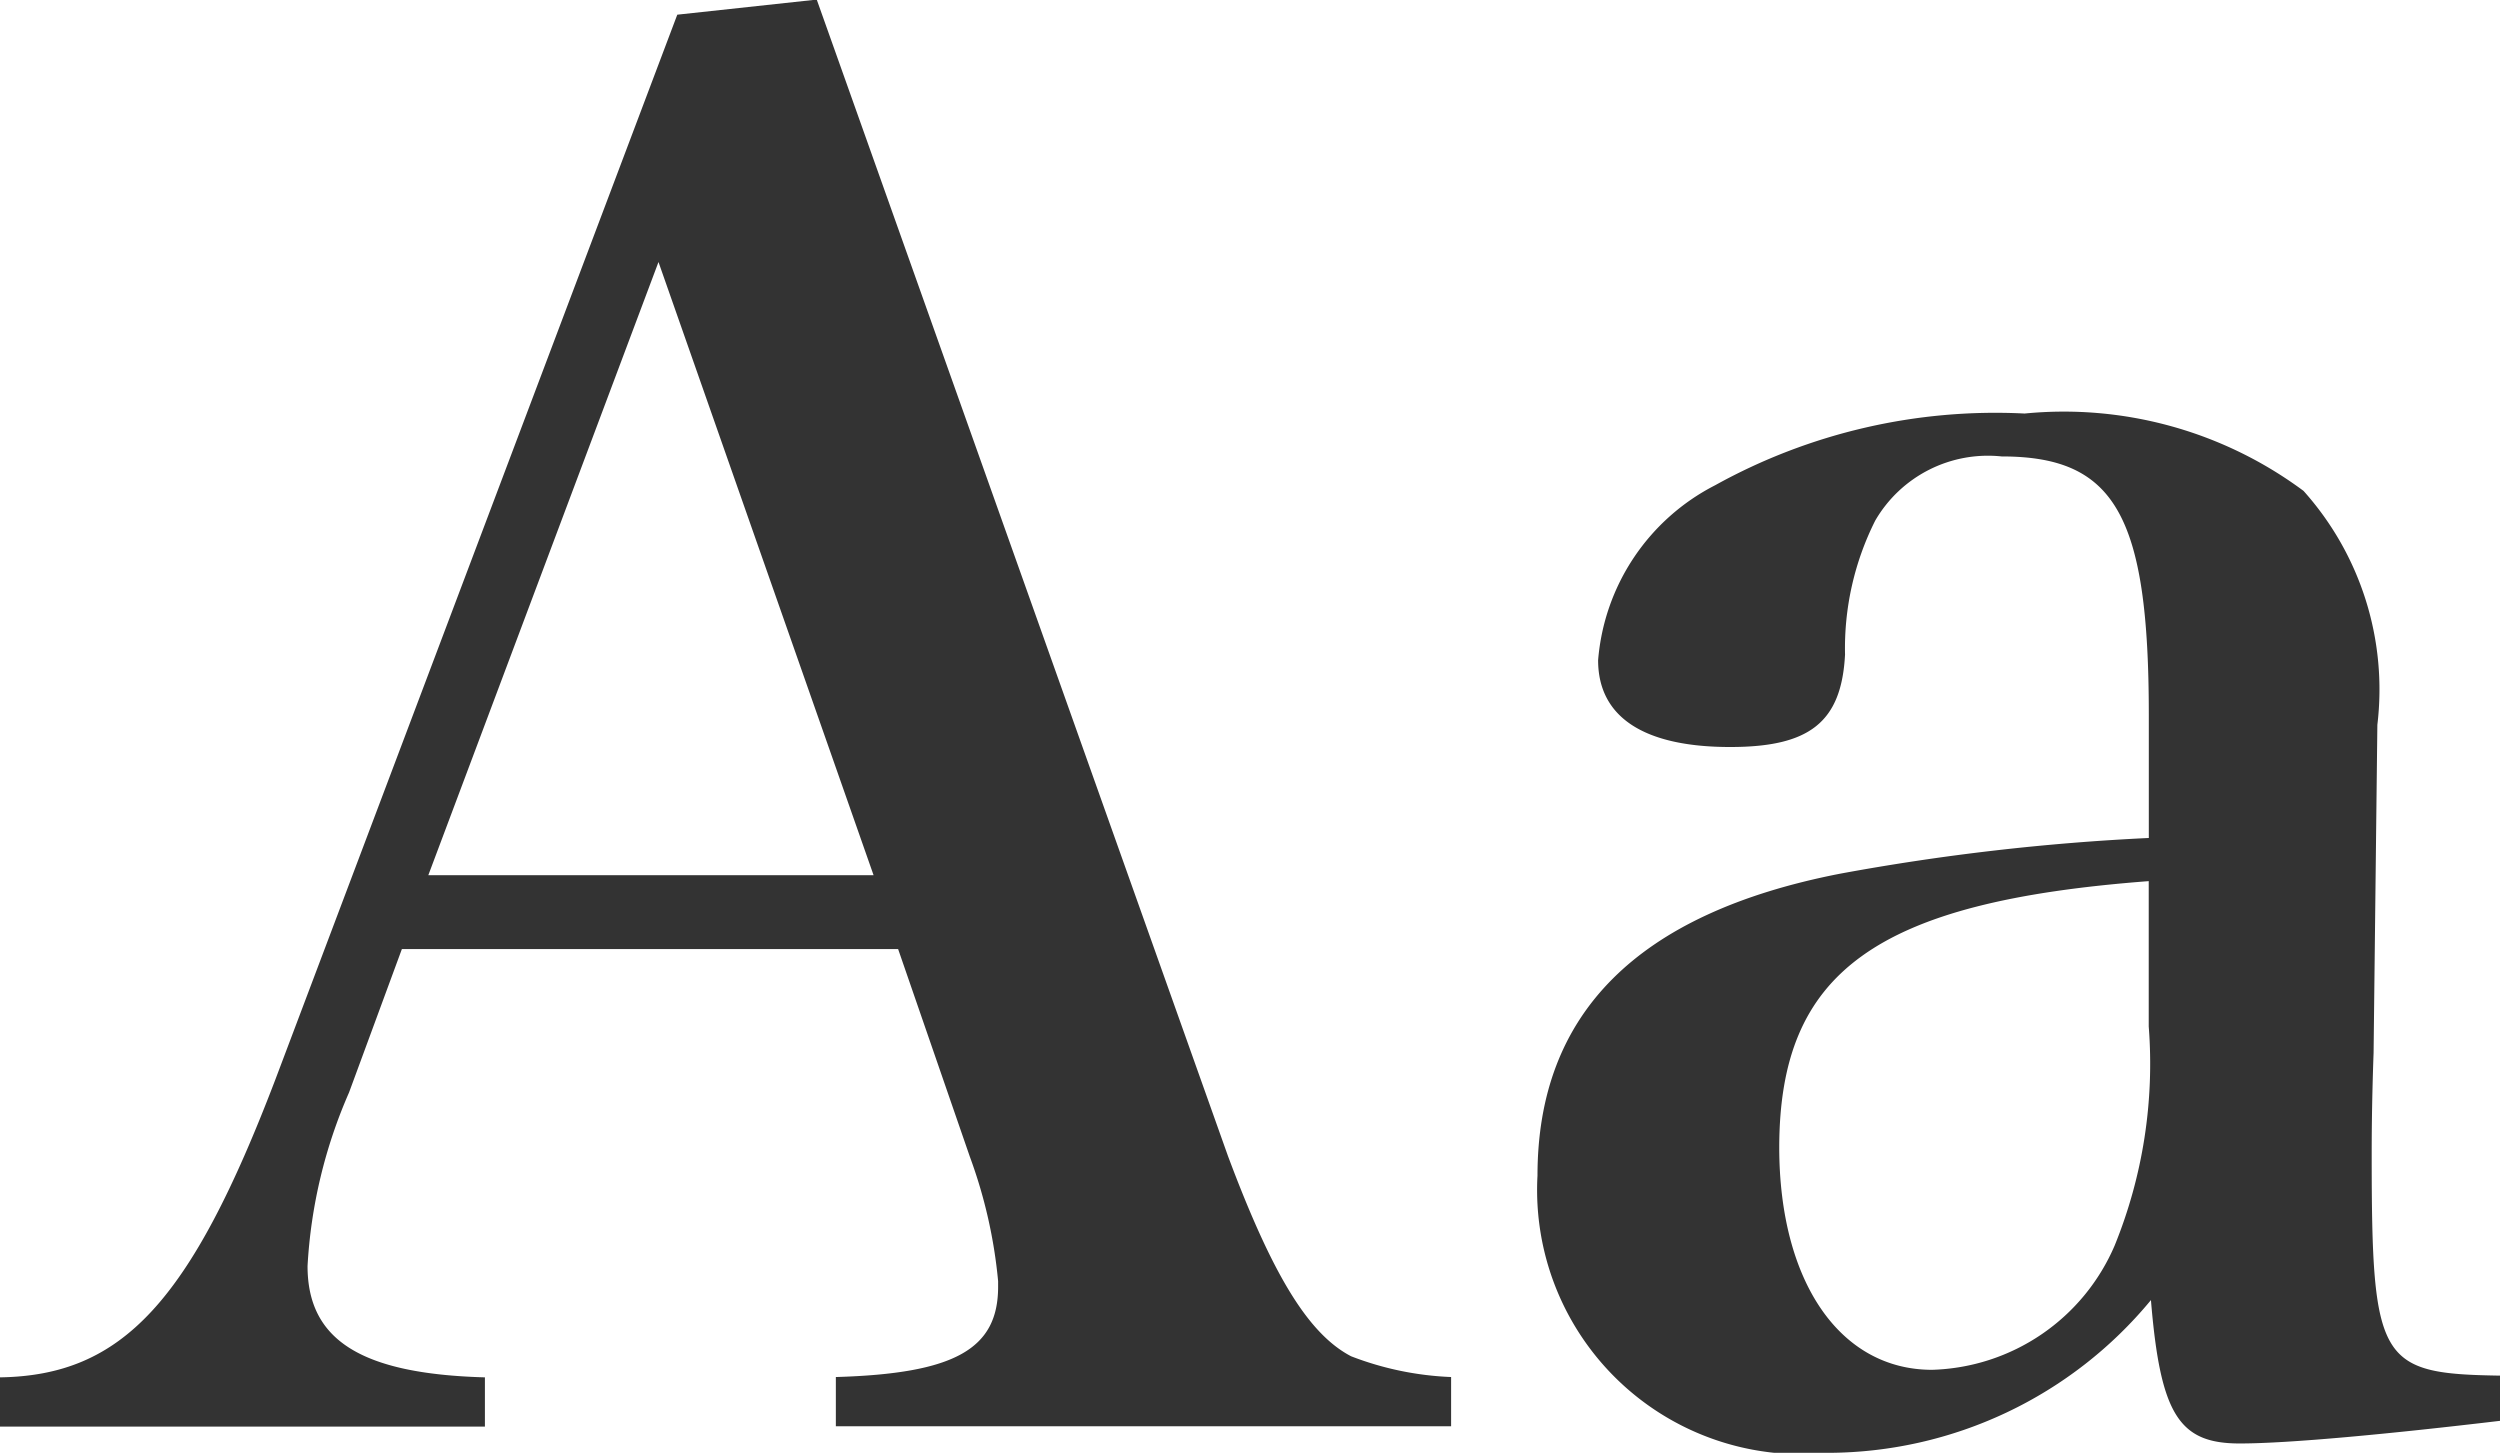 <svg xmlns="http://www.w3.org/2000/svg" width="30.475" height="17.71" viewBox="0 0 30.475 17.71">
  <path id="font-mincho__alphabet" d="M5.106-6.279h6.049l.874,2.53a5.992,5.992,0,0,1,.345,1.518v.069c0,.759-.529,1.058-1.978,1.1v.6h7.5v-.6a3.789,3.789,0,0,1-1.219-.253c-.529-.276-.966-1.012-1.5-2.438l-5.014-14.1-1.7.184L3.565-4.692C2.53-1.978,1.7-1.081.207-1.058v.6H6.118v-.6C4.6-1.1,3.956-1.518,3.956-2.415a6.1,6.1,0,0,1,.506-2.116Zm5.75-.9H5.428l2.806-7.475Zm19.826,6.1c-1.472-.023-1.564-.161-1.564-2.691,0-.161,0-.6.023-1.242l.023-2,.023-2a3.627,3.627,0,0,0-.9-2.852,4.9,4.9,0,0,0-3.4-.943,7.049,7.049,0,0,0-3.772.874A2.635,2.635,0,0,0,19.688-9.8c0,.69.552,1.058,1.61,1.058.966,0,1.357-.3,1.4-1.127a3.466,3.466,0,0,1,.368-1.633,1.589,1.589,0,0,1,1.541-.782c1.38,0,1.794.713,1.794,3.151v1.5a27.972,27.972,0,0,0-3.772.437c-2.461.483-3.68,1.7-3.68,3.68A3.221,3.221,0,0,0,22.494-.138,5.118,5.118,0,0,0,26.427-2c.115,1.4.345,1.748,1.081,1.748.6,0,1.817-.115,3.174-.276ZM26.4-5.336a5.883,5.883,0,0,1-.414,2.668A2.5,2.5,0,0,1,23.759-1.15c-1.127,0-1.863-1.081-1.863-2.714C21.9-6,23.069-6.854,26.4-7.107Z" transform="translate(-0.207 17.848)" fill="#333"/>
</svg>
